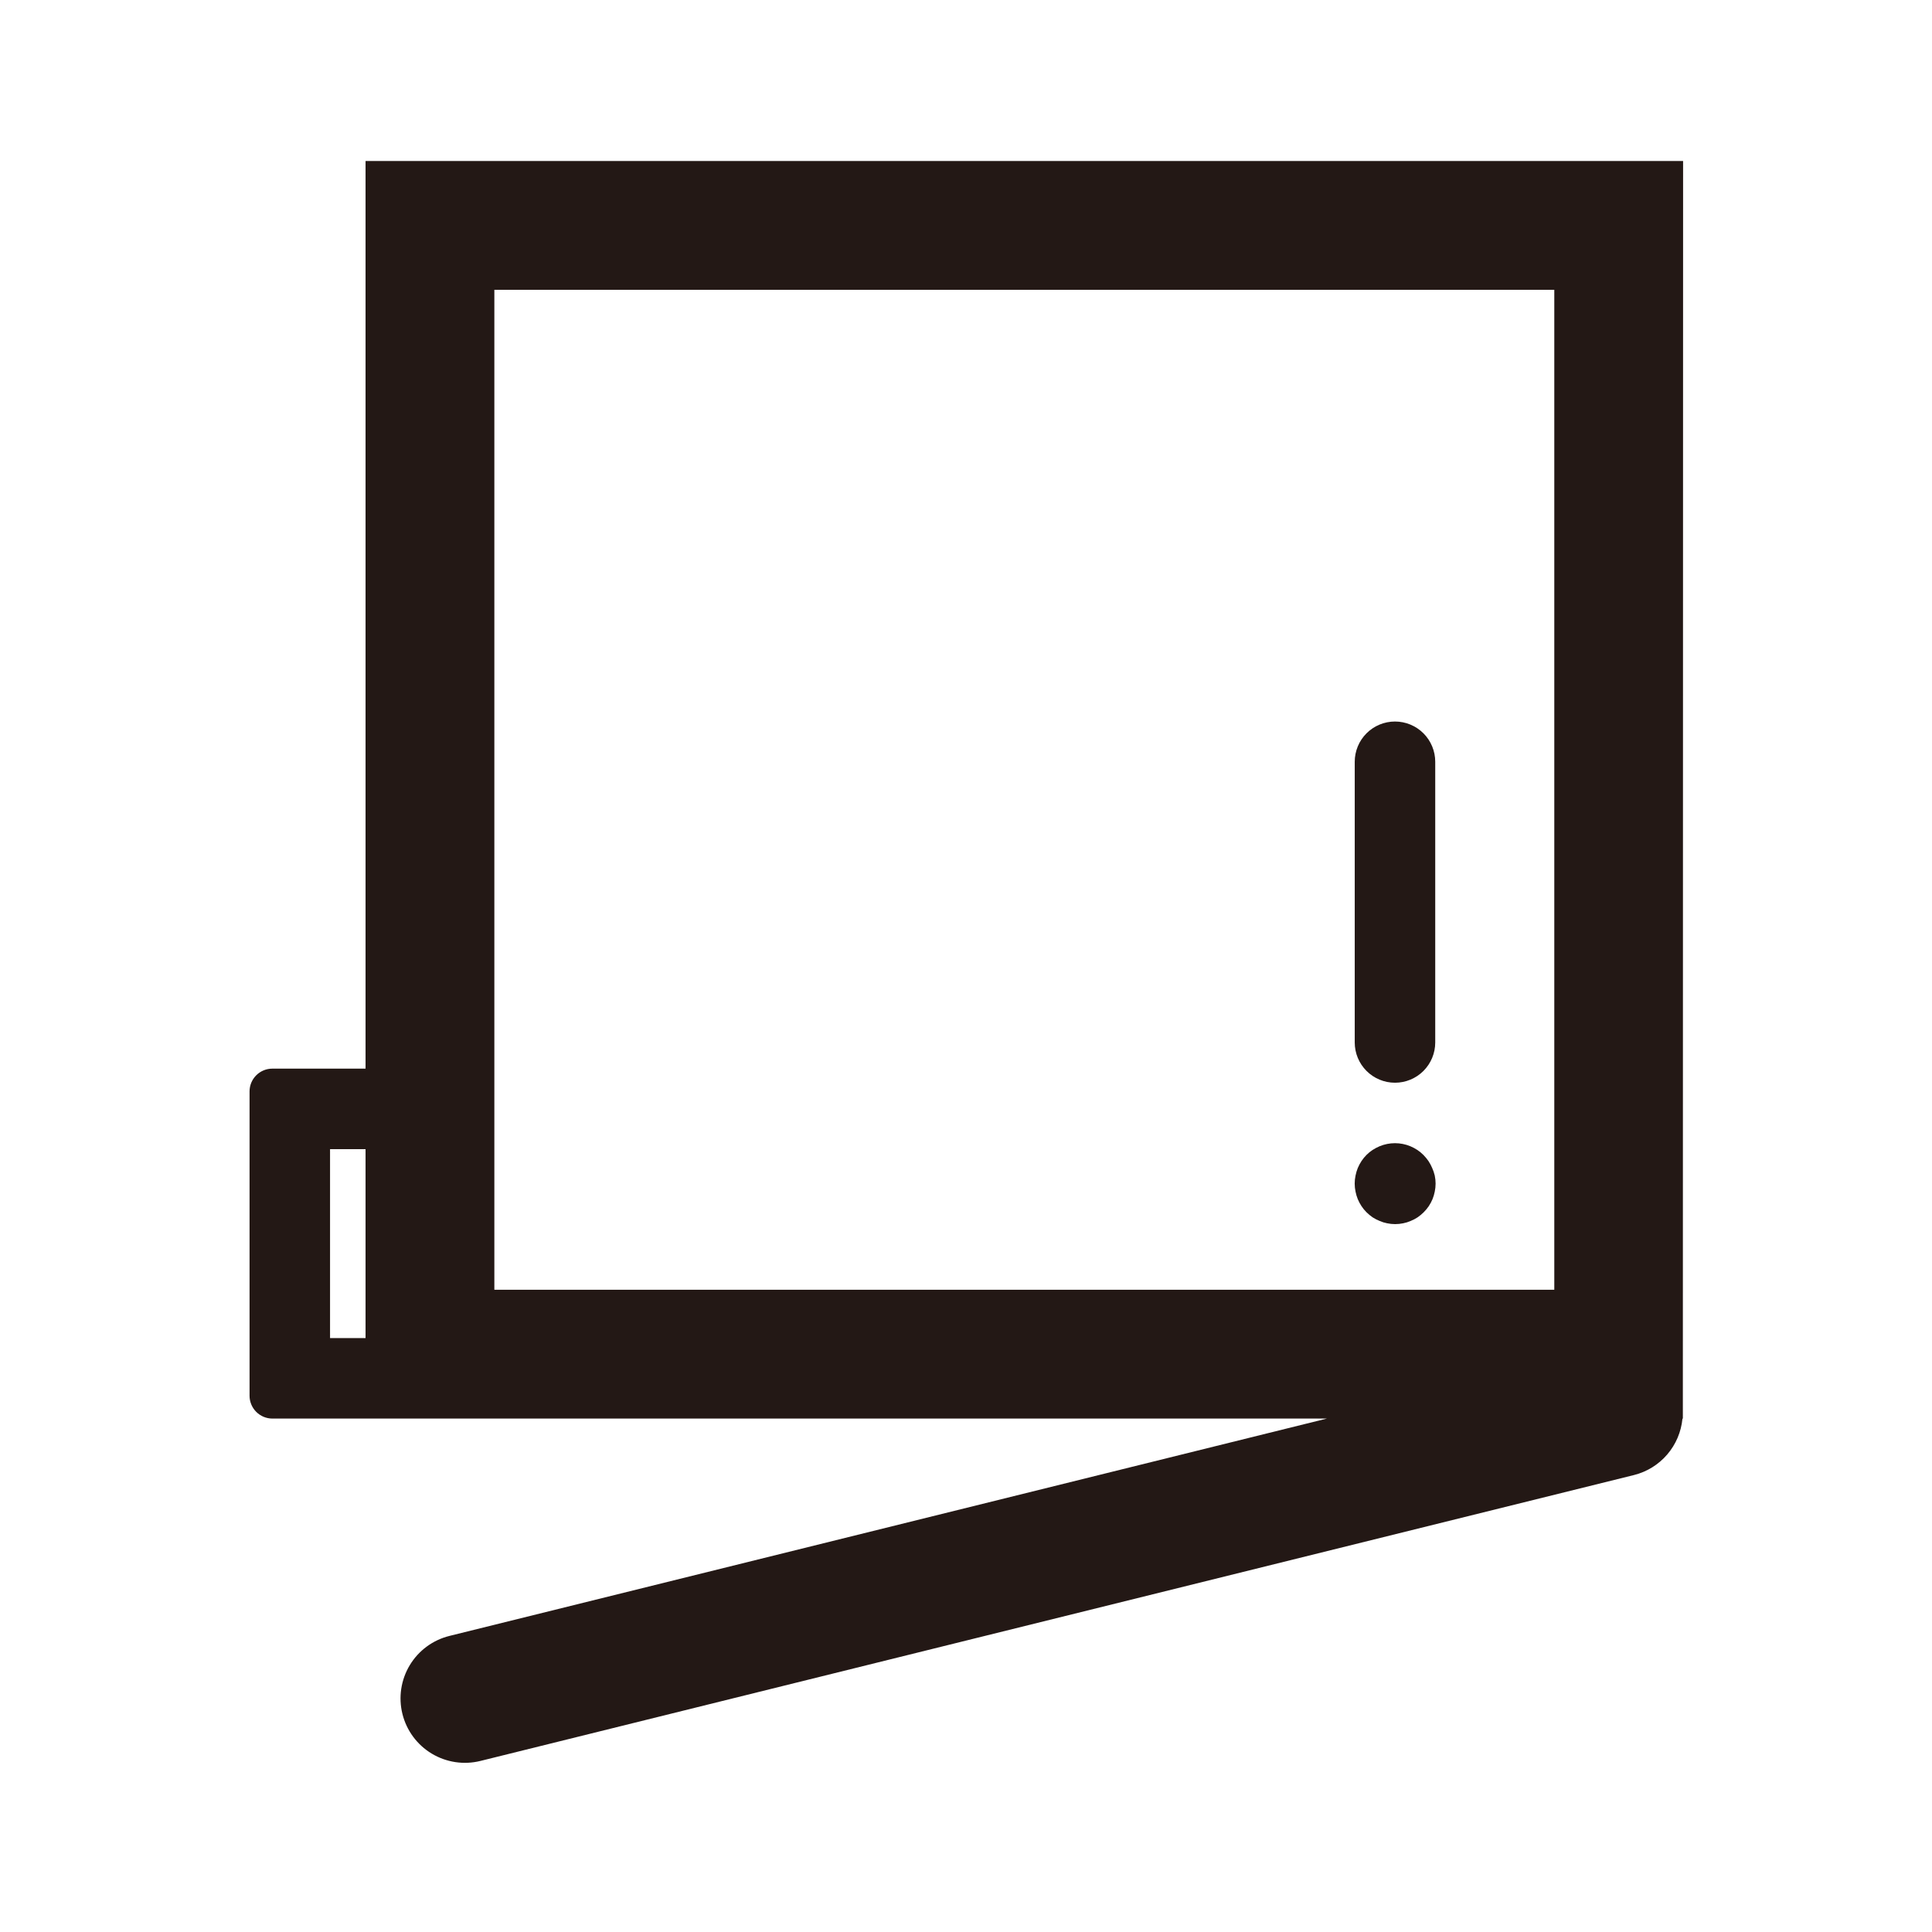 <?xml version="1.0" encoding="UTF-8"?> <svg xmlns="http://www.w3.org/2000/svg" width="240" height="240" viewBox="0 0 240 240" fill="none"><g clip-path="url(#clip0_141_30)"><path d="M209.08 20H45.41V132.75H33.83C33.079 132.75 32.36 133.048 31.829 133.579C31.298 134.11 31 134.829 31 135.58V173.38C31 174.131 31.298 174.852 31.828 175.385C32.359 175.917 33.078 176.217 33.83 176.22H164.83L55.83 203.22C53.771 203.731 51.998 205.038 50.903 206.855C49.808 208.673 49.48 210.851 49.99 212.91C50.501 214.969 51.808 216.742 53.626 217.837C55.443 218.932 57.621 219.261 59.68 218.75L203 183.23C204.6 182.825 206.036 181.934 207.11 180.681C208.184 179.428 208.844 177.873 209 176.23H209.05L209.08 20ZM41 166.22V142.75H45.41V166.22H41ZM61.41 36H193.08V160.22H61.41V36Z" fill="#231815"></path><path d="M173.29 89.63C171.964 89.63 170.692 90.157 169.755 91.094C168.817 92.032 168.29 93.304 168.29 94.63V129.5C168.29 130.826 168.817 132.098 169.755 133.036C170.692 133.973 171.964 134.5 173.29 134.5C174.616 134.5 175.888 133.973 176.826 133.036C177.763 132.098 178.29 130.826 178.29 129.5V94.63C178.29 93.304 177.763 92.032 176.826 91.094C175.888 90.157 174.616 89.63 173.29 89.63V89.63Z" fill="#231815"></path><path d="M177.91 145.09C177.783 144.79 177.629 144.502 177.45 144.23C177.262 143.959 177.051 143.705 176.82 143.47C176.59 143.237 176.335 143.029 176.06 142.85C175.788 142.671 175.5 142.517 175.2 142.39C173.977 141.884 172.603 141.884 171.38 142.39C171.078 142.519 170.787 142.673 170.51 142.85C169.961 143.212 169.492 143.681 169.13 144.23C168.951 144.502 168.797 144.79 168.67 145.09C168.548 145.394 168.454 145.709 168.39 146.03C168.25 146.689 168.25 147.371 168.39 148.03C168.453 148.352 168.547 148.666 168.67 148.97C168.797 149.27 168.951 149.558 169.13 149.83C169.309 150.105 169.517 150.36 169.75 150.59C169.985 150.821 170.239 151.032 170.51 151.22C170.785 151.397 171.076 151.548 171.38 151.67C171.678 151.801 171.99 151.898 172.31 151.96C172.969 152.099 173.651 152.099 174.31 151.96C174.63 151.898 174.942 151.801 175.24 151.67C175.541 151.55 175.83 151.399 176.1 151.22C176.646 150.847 177.117 150.376 177.49 149.83C177.669 149.558 177.823 149.27 177.95 148.97C178.073 148.666 178.167 148.352 178.23 148.03C178.37 147.371 178.37 146.689 178.23 146.03C178.153 145.707 178.046 145.393 177.91 145.09V145.09Z" fill="#231815"></path></g><defs><clipPath id="clip0_141_30"><rect width="178.08" height="199.01" fill="white" transform="translate(31 20)"></rect></clipPath></defs></svg> 